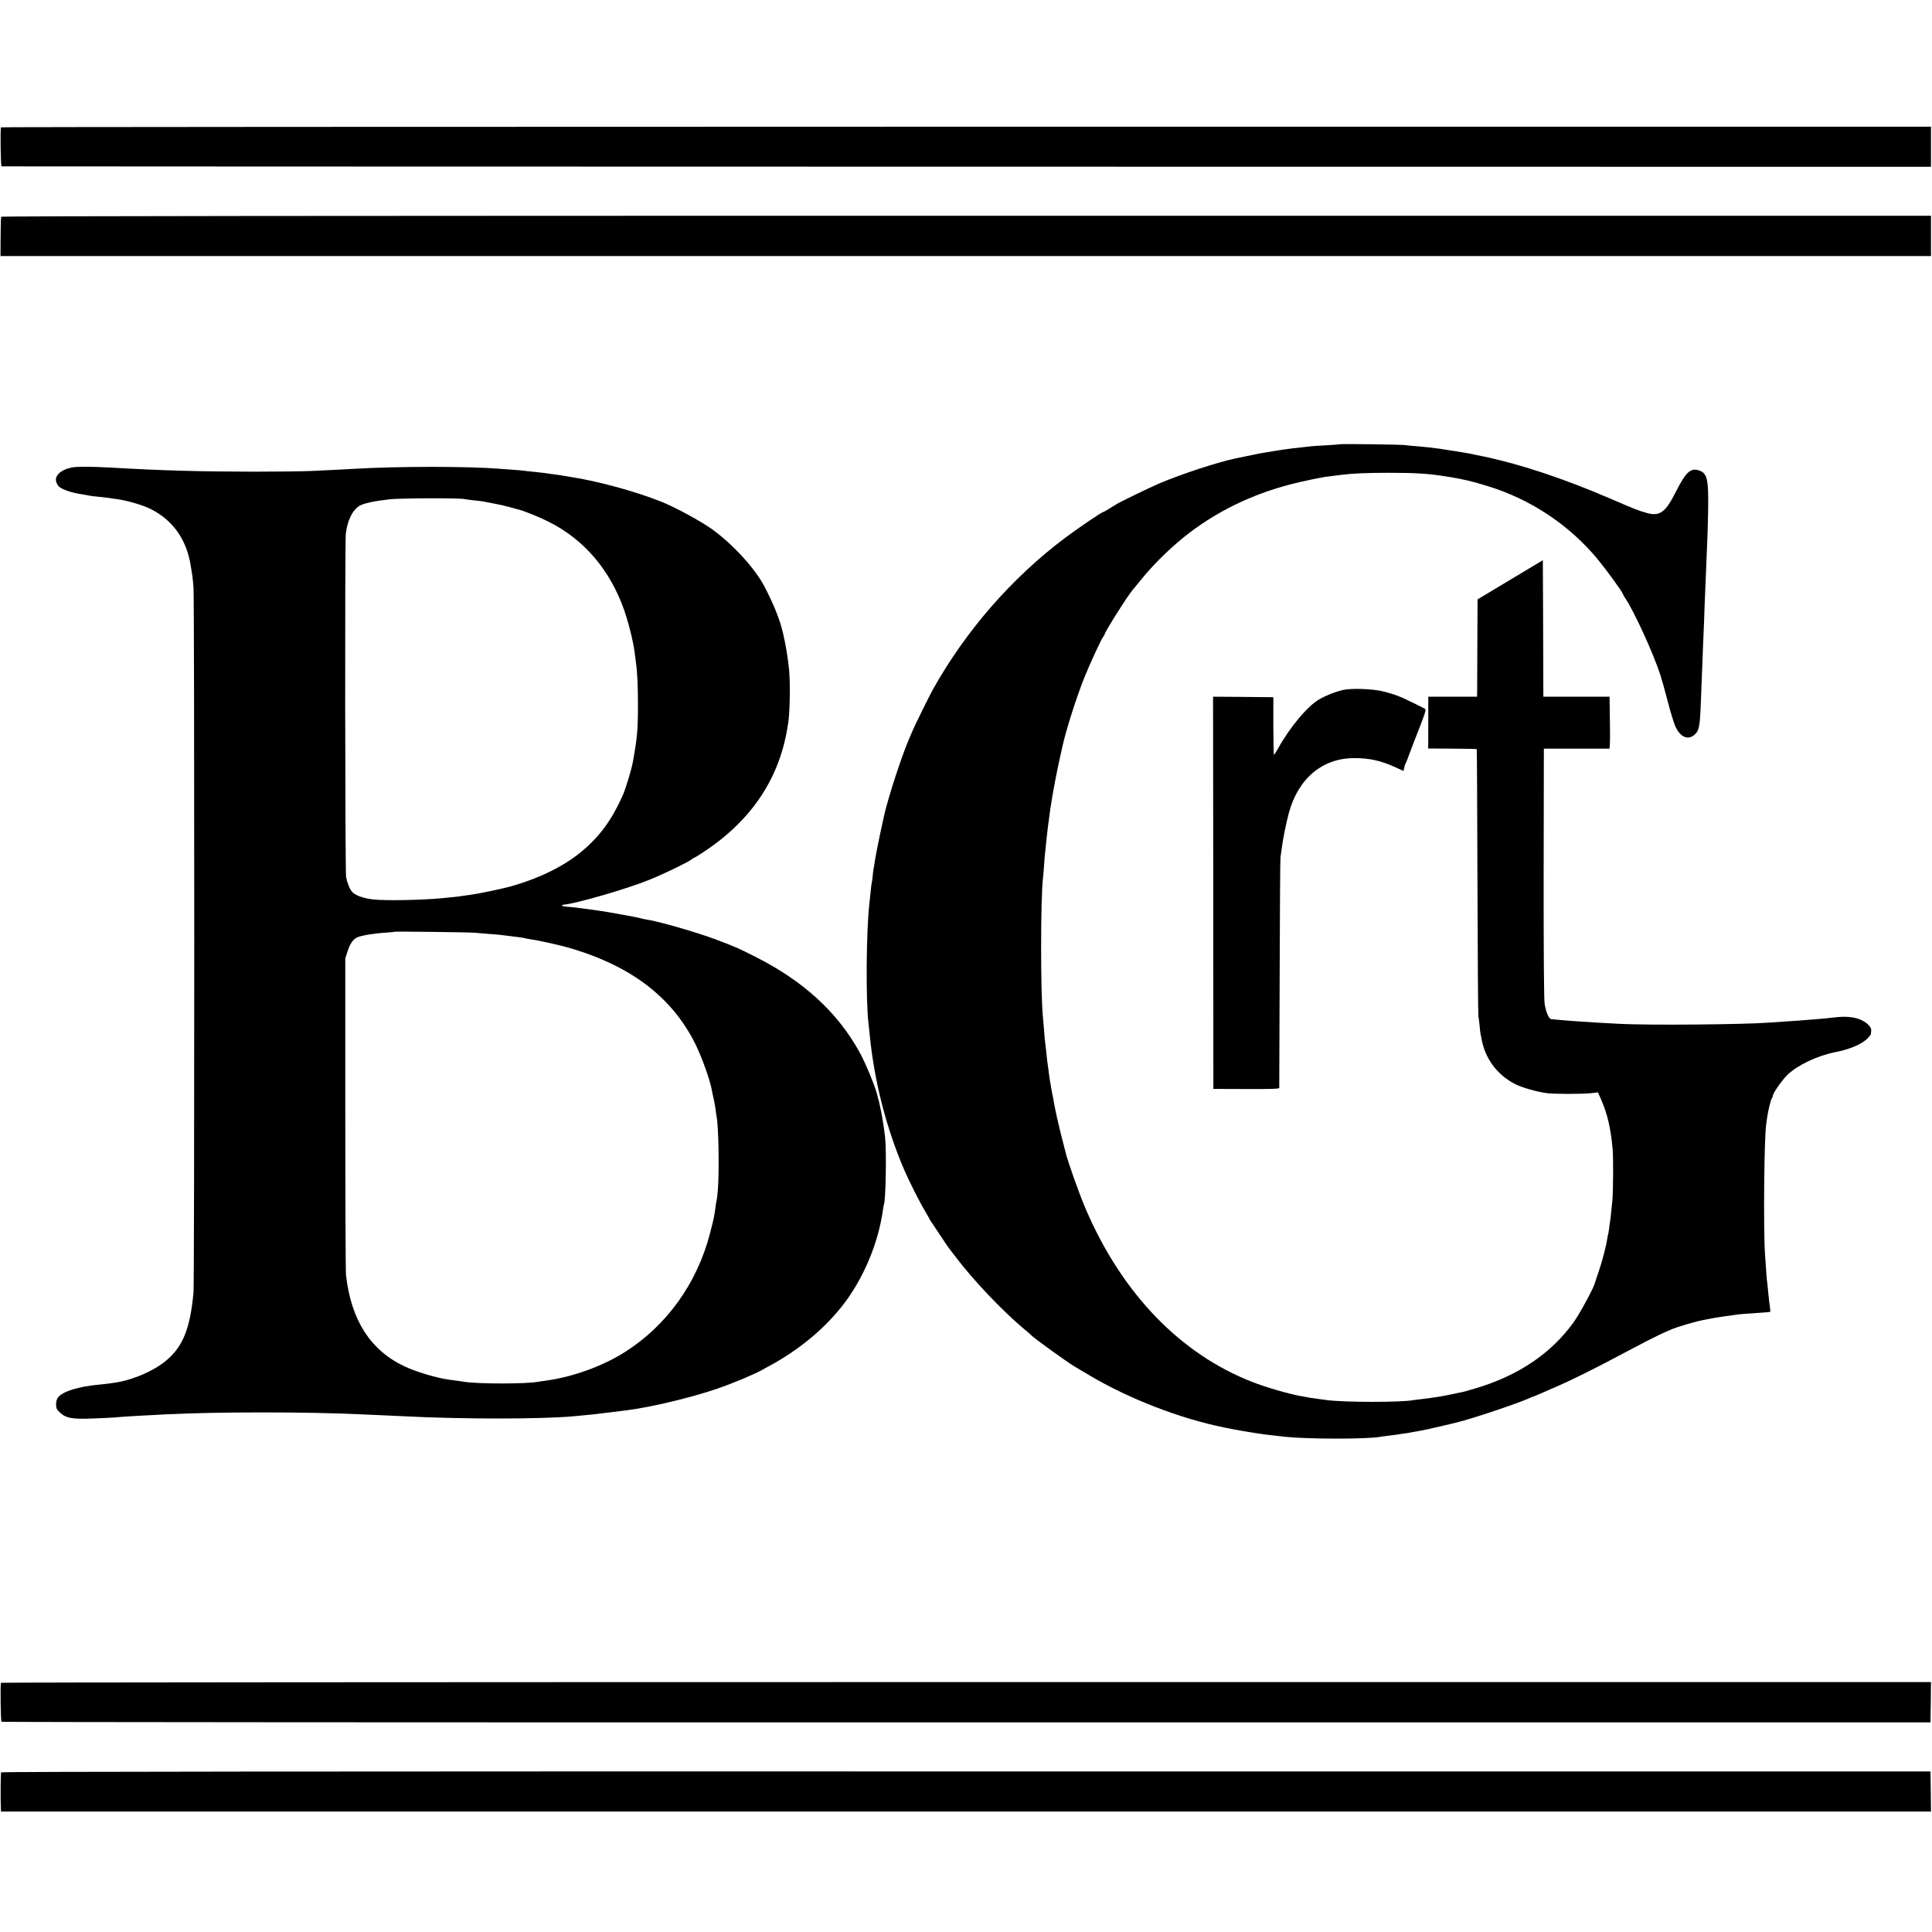 <?xml version="1.0" standalone="no"?>
<!DOCTYPE svg PUBLIC "-//W3C//DTD SVG 20010904//EN"
 "http://www.w3.org/TR/2001/REC-SVG-20010904/DTD/svg10.dtd">
<svg version="1.0" xmlns="http://www.w3.org/2000/svg"
 width="1894pt" height="1894pt" viewBox="0 0 1894 1894"
 preserveAspectRatio="xMidYMid meet">
<g transform="translate(0,1894) scale(0.1,-0.1)"
fill="#000000" stroke="none">
<path d="M9 17692 c-7 -47 -2 -382 6 -383 6 -1 4264 -2 9463 -3 l9452 -1 0
197 0 196 -9460 0 c-5203 0 -9460 -3 -9461 -6z"/>
<path d="M12 16815 c-3 -5 -6 -94 -6 -197 l-1 -188 9463 0 9462 0 0 198 0 197
-9456 0 c-6141 0 -9458 -3 -9462 -10z"/>
<path d="M13138 14585 c-1 -1 -59 -6 -128 -10 -69 -3 -138 -8 -155 -10 -16 -2
-57 -7 -90 -10 -33 -4 -73 -8 -90 -10 -16 -2 -50 -7 -75 -10 -25 -3 -85 -12
-135 -21 -49 -8 -101 -17 -115 -19 -20 -4 -158 -32 -242 -50 -181 -39 -527
-153 -738 -242 -99 -43 -382 -179 -425 -206 -93 -58 -126 -77 -131 -77 -13 0
-249 -160 -369 -250 -525 -394 -975 -910 -1300 -1490 -33 -59 -175 -348 -195
-395 -4 -11 -18 -42 -30 -70 -60 -135 -168 -452 -233 -690 -25 -90 -100 -450
-112 -535 -3 -25 -8 -52 -10 -60 -2 -8 -7 -44 -10 -80 -4 -36 -8 -67 -10 -70
-1 -3 -6 -36 -9 -75 -4 -38 -9 -88 -12 -110 -32 -274 -38 -960 -9 -1197 2 -18
6 -60 10 -93 44 -459 162 -920 339 -1333 47 -110 158 -329 207 -409 21 -36 39
-67 39 -69 0 -3 9 -17 19 -32 10 -15 51 -76 91 -136 39 -60 76 -114 81 -120 5
-6 35 -45 66 -86 172 -228 459 -530 668 -705 39 -32 72 -61 75 -65 16 -21 348
-261 422 -305 9 -5 74 -44 145 -86 387 -231 895 -427 1328 -514 112 -23 251
-47 315 -56 41 -6 86 -12 100 -14 22 -3 84 -10 185 -21 227 -23 796 -23 923 0
9 2 46 7 82 11 36 4 74 9 85 11 11 2 40 7 65 10 25 3 54 8 65 10 11 3 36 7 55
10 50 8 159 31 280 60 58 14 112 27 120 29 150 36 600 187 717 240 17 8 34 15
37 15 3 0 29 11 58 24 29 13 102 45 161 70 175 76 389 183 717 358 265 141
397 204 495 234 96 30 191 56 235 64 30 5 66 12 80 15 27 6 188 30 257 39 23
3 86 8 140 11 135 9 174 12 178 16 1 2 -1 27 -5 54 -4 28 -11 85 -15 128 -3
43 -8 88 -10 100 -4 24 -10 95 -22 282 -17 250 -8 1163 12 1274 1 9 6 39 9 66
10 71 37 178 47 190 5 5 9 15 9 23 0 25 92 156 145 207 100 95 294 186 465
220 139 27 258 76 315 132 19 19 35 39 36 46 0 7 2 23 3 35 4 36 -49 85 -118
111 -63 23 -140 29 -241 17 -33 -4 -78 -9 -100 -11 -22 -1 -71 -6 -110 -9 -93
-8 -170 -14 -290 -21 -55 -4 -120 -8 -145 -10 -244 -19 -1180 -27 -1465 -12
-77 4 -176 10 -220 12 -109 6 -345 23 -405 30 -14 2 -33 3 -42 4 -24 1 -55 73
-66 156 -6 43 -10 538 -9 1283 l2 1213 322 0 322 0 3 47 c2 26 2 140 0 255
l-3 207 -324 0 -325 0 -2 669 -3 669 -320 -192 -320 -192 -2 -430 c-1 -236 -2
-450 -2 -476 l-1 -48 -239 0 -239 0 0 -254 -1 -254 236 -1 c130 -1 238 -3 240
-5 2 -2 5 -586 7 -1297 2 -712 6 -1305 9 -1319 3 -14 8 -56 12 -95 3 -38 8
-77 10 -85 2 -8 6 -28 9 -43 34 -195 153 -355 332 -446 70 -35 216 -76 312
-88 82 -9 332 -9 427 0 l70 8 24 -53 c67 -150 99 -283 120 -498 8 -81 6 -433
-3 -515 -3 -27 -8 -79 -12 -115 -3 -36 -7 -72 -9 -80 -2 -8 -7 -40 -10 -70 -4
-30 -8 -57 -10 -60 -2 -3 -6 -26 -10 -50 -10 -71 -52 -229 -86 -326 -17 -49
-33 -98 -36 -109 -16 -53 -150 -300 -206 -377 -222 -309 -547 -527 -973 -652
-50 -15 -99 -28 -110 -31 -137 -29 -217 -45 -254 -50 -25 -3 -56 -8 -70 -10
-14 -2 -52 -7 -85 -11 -33 -3 -69 -8 -79 -10 -122 -23 -691 -22 -851 1 -16 2
-50 7 -75 10 -68 9 -103 14 -130 20 -14 3 -38 8 -55 10 -114 21 -335 85 -468
137 -704 274 -1275 865 -1630 1688 -65 149 -183 483 -202 568 -2 9 -18 69 -34
133 -32 121 -75 316 -85 384 -4 22 -8 47 -11 55 -2 8 -6 33 -10 54 -3 21 -7
48 -10 60 -2 12 -7 41 -10 66 -3 25 -7 56 -9 70 -7 40 -15 110 -21 175 -4 33
-8 71 -10 85 -2 14 -7 66 -10 115 -4 50 -9 106 -11 125 -24 241 -23 1179 1
1365 2 17 7 70 10 118 3 48 7 102 10 120 2 18 6 61 10 97 6 68 28 250 40 330
28 185 65 381 120 621 37 167 138 483 214 674 58 145 168 381 188 406 7 8 13
19 13 23 0 20 233 389 276 436 7 8 48 57 89 108 131 160 307 329 472 454 314
236 670 399 1075 492 84 19 169 37 188 40 19 3 44 7 55 10 11 2 49 7 85 11 36
4 76 9 90 11 102 13 240 19 455 19 279 0 393 -8 595 -41 154 -26 217 -41 379
-91 417 -128 796 -380 1073 -715 82 -99 235 -309 246 -338 3 -8 13 -26 22 -40
86 -124 281 -550 348 -760 12 -36 44 -151 71 -255 27 -105 61 -215 75 -246 46
-101 119 -136 180 -88 54 43 61 76 71 349 10 263 15 394 20 515 3 66 8 185 11
265 2 80 7 190 9 245 14 342 17 408 20 485 3 47 7 193 10 325 6 334 -7 391
-99 416 -76 21 -123 -25 -219 -216 -100 -198 -156 -239 -282 -204 -89 25 -120
38 -361 142 -450 194 -881 337 -1239 412 -11 2 -42 8 -70 14 -27 6 -59 12 -70
15 -11 2 -40 7 -65 11 -25 4 -54 9 -65 11 -10 2 -37 6 -60 9 -22 4 -51 8 -65
10 -14 3 -45 7 -70 10 -25 3 -61 7 -80 10 -19 2 -71 7 -115 11 -44 3 -96 8
-115 11 -40 5 -627 13 -632 8z"/>
<path d="M710 14358 c-109 -19 -177 -79 -159 -141 5 -18 18 -40 29 -49 36 -29
127 -60 220 -73 19 -3 44 -8 56 -10 31 -7 82 -13 149 -19 33 -3 69 -8 80 -10
11 -2 41 -7 67 -10 97 -13 246 -57 323 -95 218 -108 355 -300 395 -558 6 -37
13 -79 15 -93 3 -14 8 -68 12 -120 10 -126 10 -6800 0 -6910 -34 -371 -111
-551 -297 -691 -106 -81 -280 -156 -423 -185 -52 -10 -147 -23 -207 -28 -198
-18 -355 -66 -400 -124 -13 -16 -20 -40 -20 -70 0 -38 5 -49 36 -78 60 -57
119 -68 324 -60 96 4 191 8 210 10 51 6 282 20 510 31 509 25 1375 25 1905 0
50 -2 153 -7 230 -10 77 -4 174 -8 215 -10 554 -28 1309 -28 1635 0 163 15
216 20 380 41 66 8 138 18 160 20 227 29 626 124 872 209 159 54 374 145 448
187 11 7 40 23 65 36 282 152 526 351 710 581 208 261 360 617 406 951 3 25 8
48 9 51 18 29 27 518 12 659 -6 62 -32 226 -41 265 -2 6 -7 28 -11 50 -12 55
-12 55 -14 58 -2 1 -4 13 -7 26 -15 79 -116 327 -183 446 -218 389 -551 692
-1021 928 -167 85 -192 95 -390 170 -182 68 -557 176 -670 192 -24 4 -48 9
-52 11 -6 4 -163 34 -253 49 -16 3 -41 7 -55 10 -84 16 -379 55 -427 57 -24 1
-43 5 -43 10 0 4 6 8 13 9 114 7 631 157 845 245 149 60 384 175 413 200 8 8
19 14 22 14 4 0 37 20 74 44 472 305 751 708 839 1211 4 22 8 49 10 60 17 91
23 389 10 525 -10 112 -34 255 -60 365 -33 136 -86 270 -181 454 -93 178 -309
415 -516 564 -112 80 -364 217 -504 272 -249 99 -629 202 -880 239 -22 4 -65
11 -95 16 -30 5 -79 12 -109 15 -30 4 -61 8 -70 10 -9 1 -50 6 -91 10 -41 4
-82 8 -90 10 -8 2 -60 6 -115 10 -55 4 -116 9 -135 10 -303 24 -983 24 -1400
0 -85 -5 -153 -9 -435 -22 -82 -4 -337 -7 -565 -7 -533 1 -882 10 -1405 40
-183 10 -327 11 -375 2z m3845 -311 c11 -2 52 -8 90 -12 39 -4 77 -8 85 -10 8
-2 56 -10 105 -20 50 -9 122 -25 160 -36 39 -11 86 -24 105 -29 49 -13 201
-75 281 -116 346 -174 599 -471 738 -865 28 -78 73 -245 85 -314 3 -16 8 -39
10 -51 2 -12 7 -43 10 -70 4 -27 9 -65 11 -84 13 -90 19 -231 19 -405 0 -250
-6 -321 -49 -560 -13 -77 -72 -269 -101 -335 -110 -243 -222 -396 -398 -544
-170 -143 -404 -260 -682 -341 -93 -27 -341 -79 -433 -90 -30 -4 -63 -8 -73
-10 -17 -4 -58 -8 -183 -20 -187 -19 -554 -26 -673 -13 -104 11 -188 43 -216
82 -23 32 -42 82 -53 138 -10 49 -13 3281 -3 3363 15 132 65 234 134 276 41
25 150 48 294 64 112 12 690 14 737 2z m100 -4251 c22 -2 81 -7 130 -11 50 -3
104 -8 120 -10 61 -8 121 -15 170 -21 28 -3 57 -8 65 -10 8 -3 33 -8 55 -11
59 -7 259 -51 345 -74 627 -173 1044 -485 1277 -954 62 -125 143 -350 160
-445 2 -14 10 -52 18 -86 8 -34 17 -83 20 -110 3 -27 8 -58 10 -69 20 -97 27
-546 12 -725 -5 -52 -10 -97 -12 -100 -2 -3 -6 -29 -10 -59 -4 -30 -9 -63 -11
-75 -2 -12 -6 -33 -9 -47 -3 -14 -18 -78 -35 -141 -127 -490 -425 -904 -836
-1164 -223 -140 -512 -244 -781 -280 -26 -3 -57 -8 -68 -10 -115 -22 -588 -22
-725 0 -22 4 -75 11 -150 21 -118 16 -318 76 -430 128 -337 157 -528 454 -578
897 -4 36 -7 749 -7 1585 l0 1520 23 71 c24 73 51 112 90 133 34 18 160 40
270 47 53 4 99 8 100 10 6 4 742 -5 787 -10z"/>
<path d="M13165 12176 c-76 -18 -154 -48 -230 -91 -115 -64 -292 -275 -411
-492 -16 -29 -32 -53 -35 -53 -3 0 -6 127 -6 283 l0 282 -295 3 -296 2 2
-1922 1 -1923 323 -1 c235 -1 322 1 323 10 0 6 2 511 4 1121 2 611 5 1124 8
1140 3 17 8 55 12 85 10 85 42 245 70 350 92 339 330 539 643 538 151 0 260
-25 409 -93 l72 -33 7 31 c3 18 10 37 13 42 4 6 16 33 25 60 10 28 33 88 51
135 124 317 129 331 113 342 -7 4 -62 33 -123 62 -117 58 -166 77 -285 108
-99 25 -312 33 -395 14z"/>
<path d="M9 2443 c-7 -50 -2 -376 6 -382 6 -4 4263 -7 9460 -6 l9450 0 3 198
2 197 -9460 0 c-5203 0 -9460 -3 -9461 -7z"/>
<path d="M11 1565 c-5 -8 -7 -258 -2 -362 l1 -22 9460 0 9460 0 -2 196 -3 197
-9453 0 c-6292 1 -9456 -2 -9461 -9z"/>
</g>
</svg>
